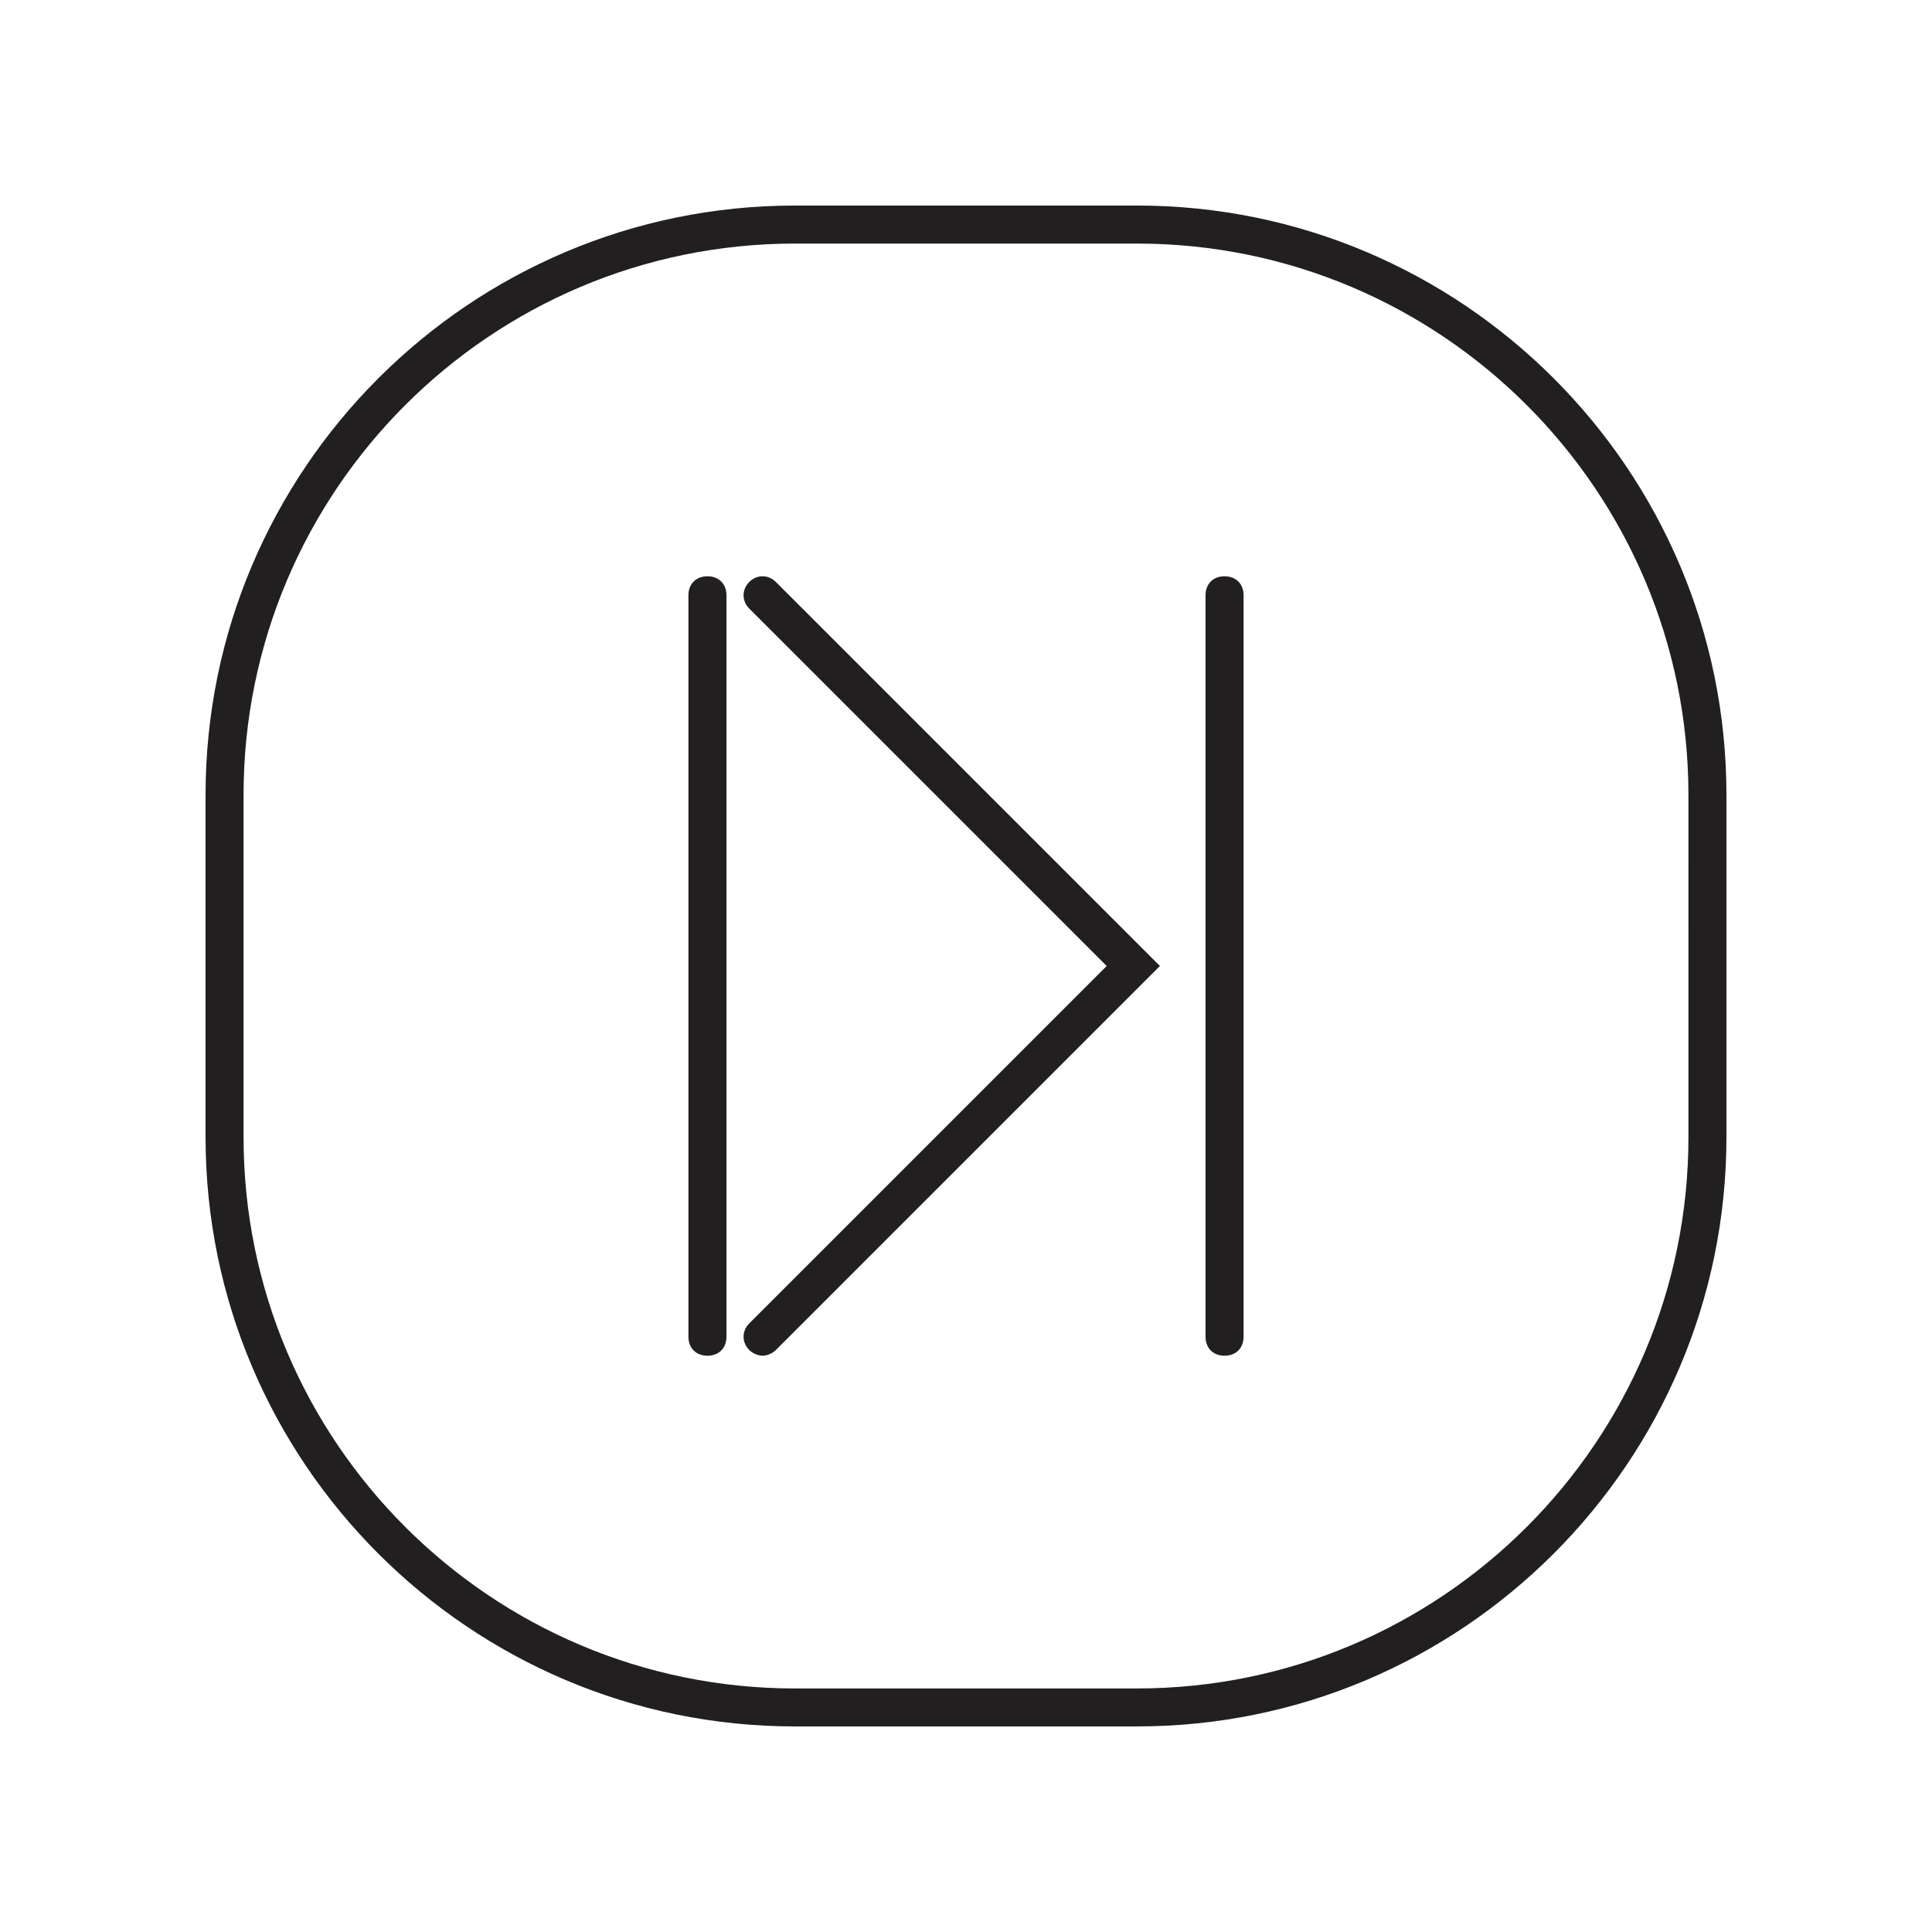 <?xml version="1.0" encoding="UTF-8"?>
<!-- The Best Svg Icon site in the world: iconSvg.co, Visit us! https://iconsvg.co -->
<svg width="800px" height="800px" version="1.1" viewBox="144 144 512 512" xmlns="http://www.w3.org/2000/svg">
 <path d="m445.34 601.52h-90.684c-86.152 0-156.18-70.031-156.18-156.18v-90.688c0-86.152 70.031-156.18 156.18-156.18h90.688c86.152 0 156.18 70.031 156.18 156.18v90.688c0 86.148-70.031 156.18-156.18 156.18zm-90.684-392.97c-80.609 0-146.11 65.496-146.11 146.11v90.688c0 80.609 65.496 146.11 146.11 146.11h90.688c80.609 0 146.11-65.496 146.11-146.11l-0.004-90.688c0-80.609-65.496-146.11-146.11-146.11zm-18.137 289.69v-196.48c0-3.023-2.016-5.039-5.039-5.039-3.023 0-5.039 2.016-5.039 5.039v196.48c0 3.023 2.016 5.039 5.039 5.039 3.023 0 5.039-2.016 5.039-5.039zm137.04 0v-196.48c0-3.023-2.016-5.039-5.039-5.039s-5.039 2.016-5.039 5.039v196.48c0 3.023 2.016 5.039 5.039 5.039s5.039-2.016 5.039-5.039zm-123.94 3.527 101.77-101.77-101.77-101.77c-2.016-2.016-5.039-2.016-7.055 0s-2.016 5.039 0 7.055l94.719 94.715-94.719 94.715c-2.016 2.016-2.016 5.039 0 7.055 1.008 1.008 2.519 1.512 3.527 1.512 1.008 0 2.519-0.504 3.527-1.512z" fill="#221f20"/>
</svg>